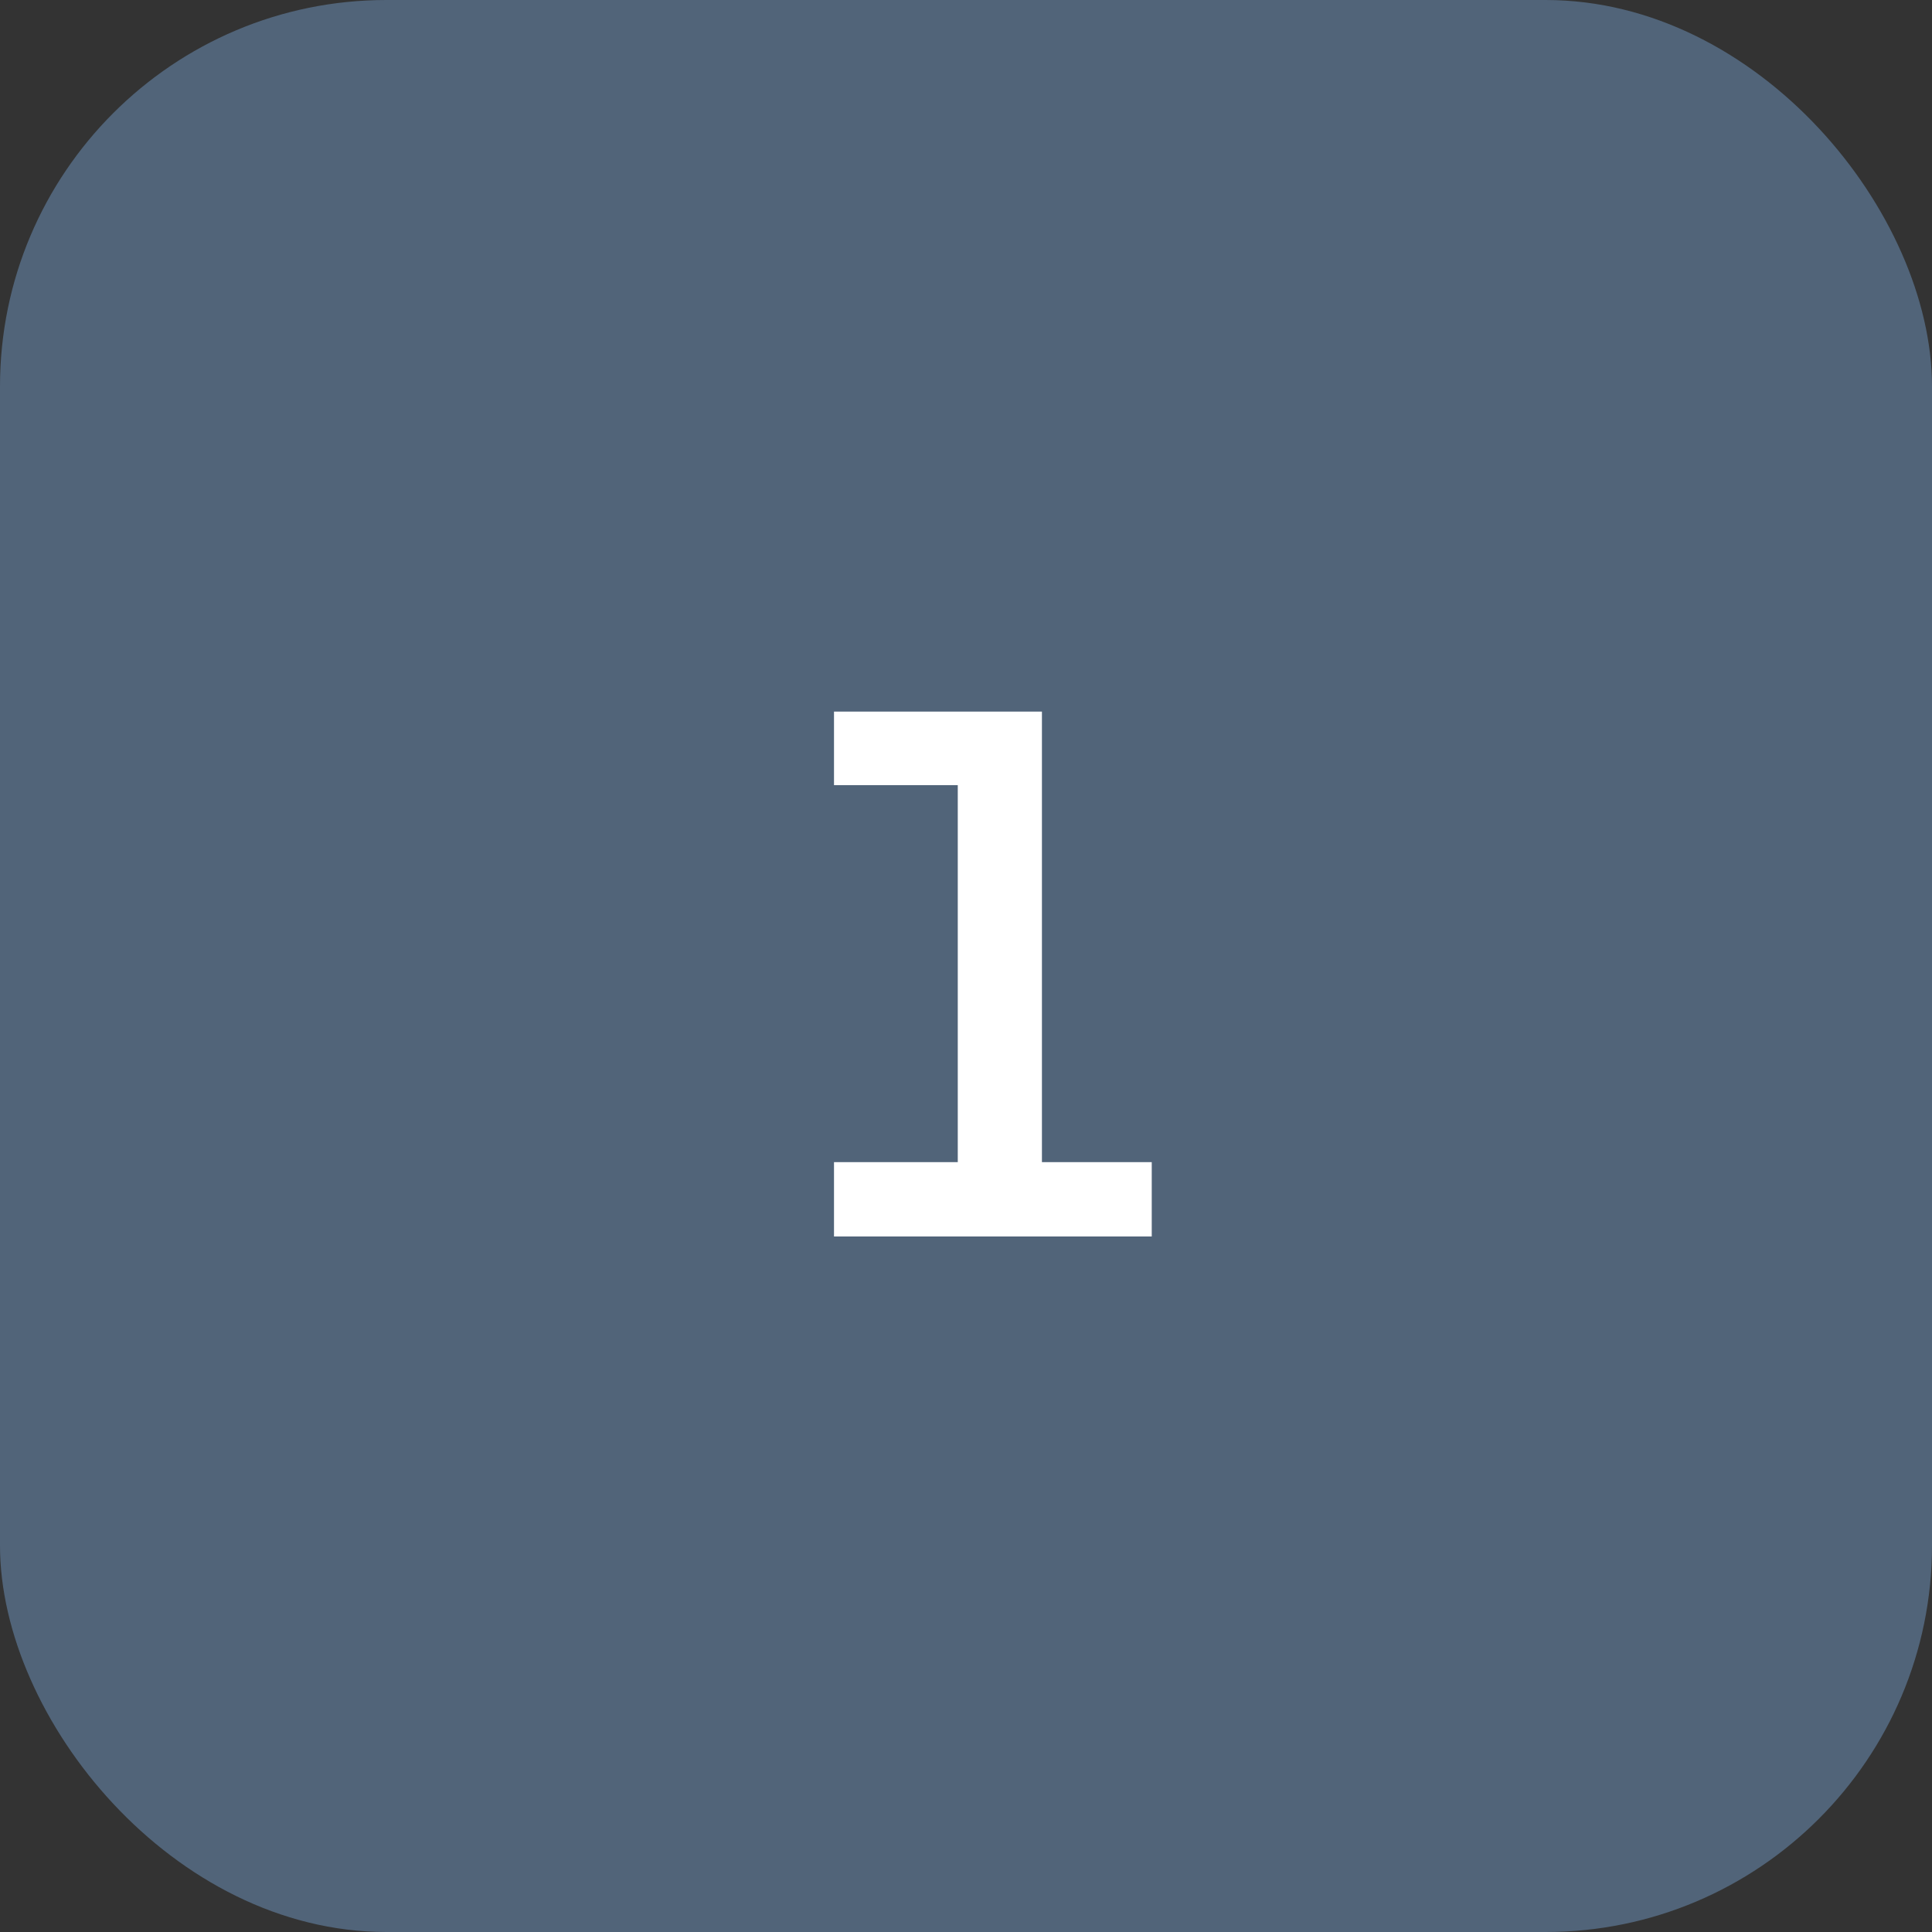 <?xml version="1.0" encoding="UTF-8"?> <svg xmlns="http://www.w3.org/2000/svg" width="50" height="50" viewBox="0 0 50 50" fill="none"><rect x="0" y="0" width="50" height="50" fill="#333333" stroke="none"/><rect width="50" height="50" rx="10" fill="#516479"></rect><path d="M21.584 32V30.076H24.787V20.32H21.584V18.416H26.965V30.076H29.807V32H21.584Z" fill="white"></path></svg> 